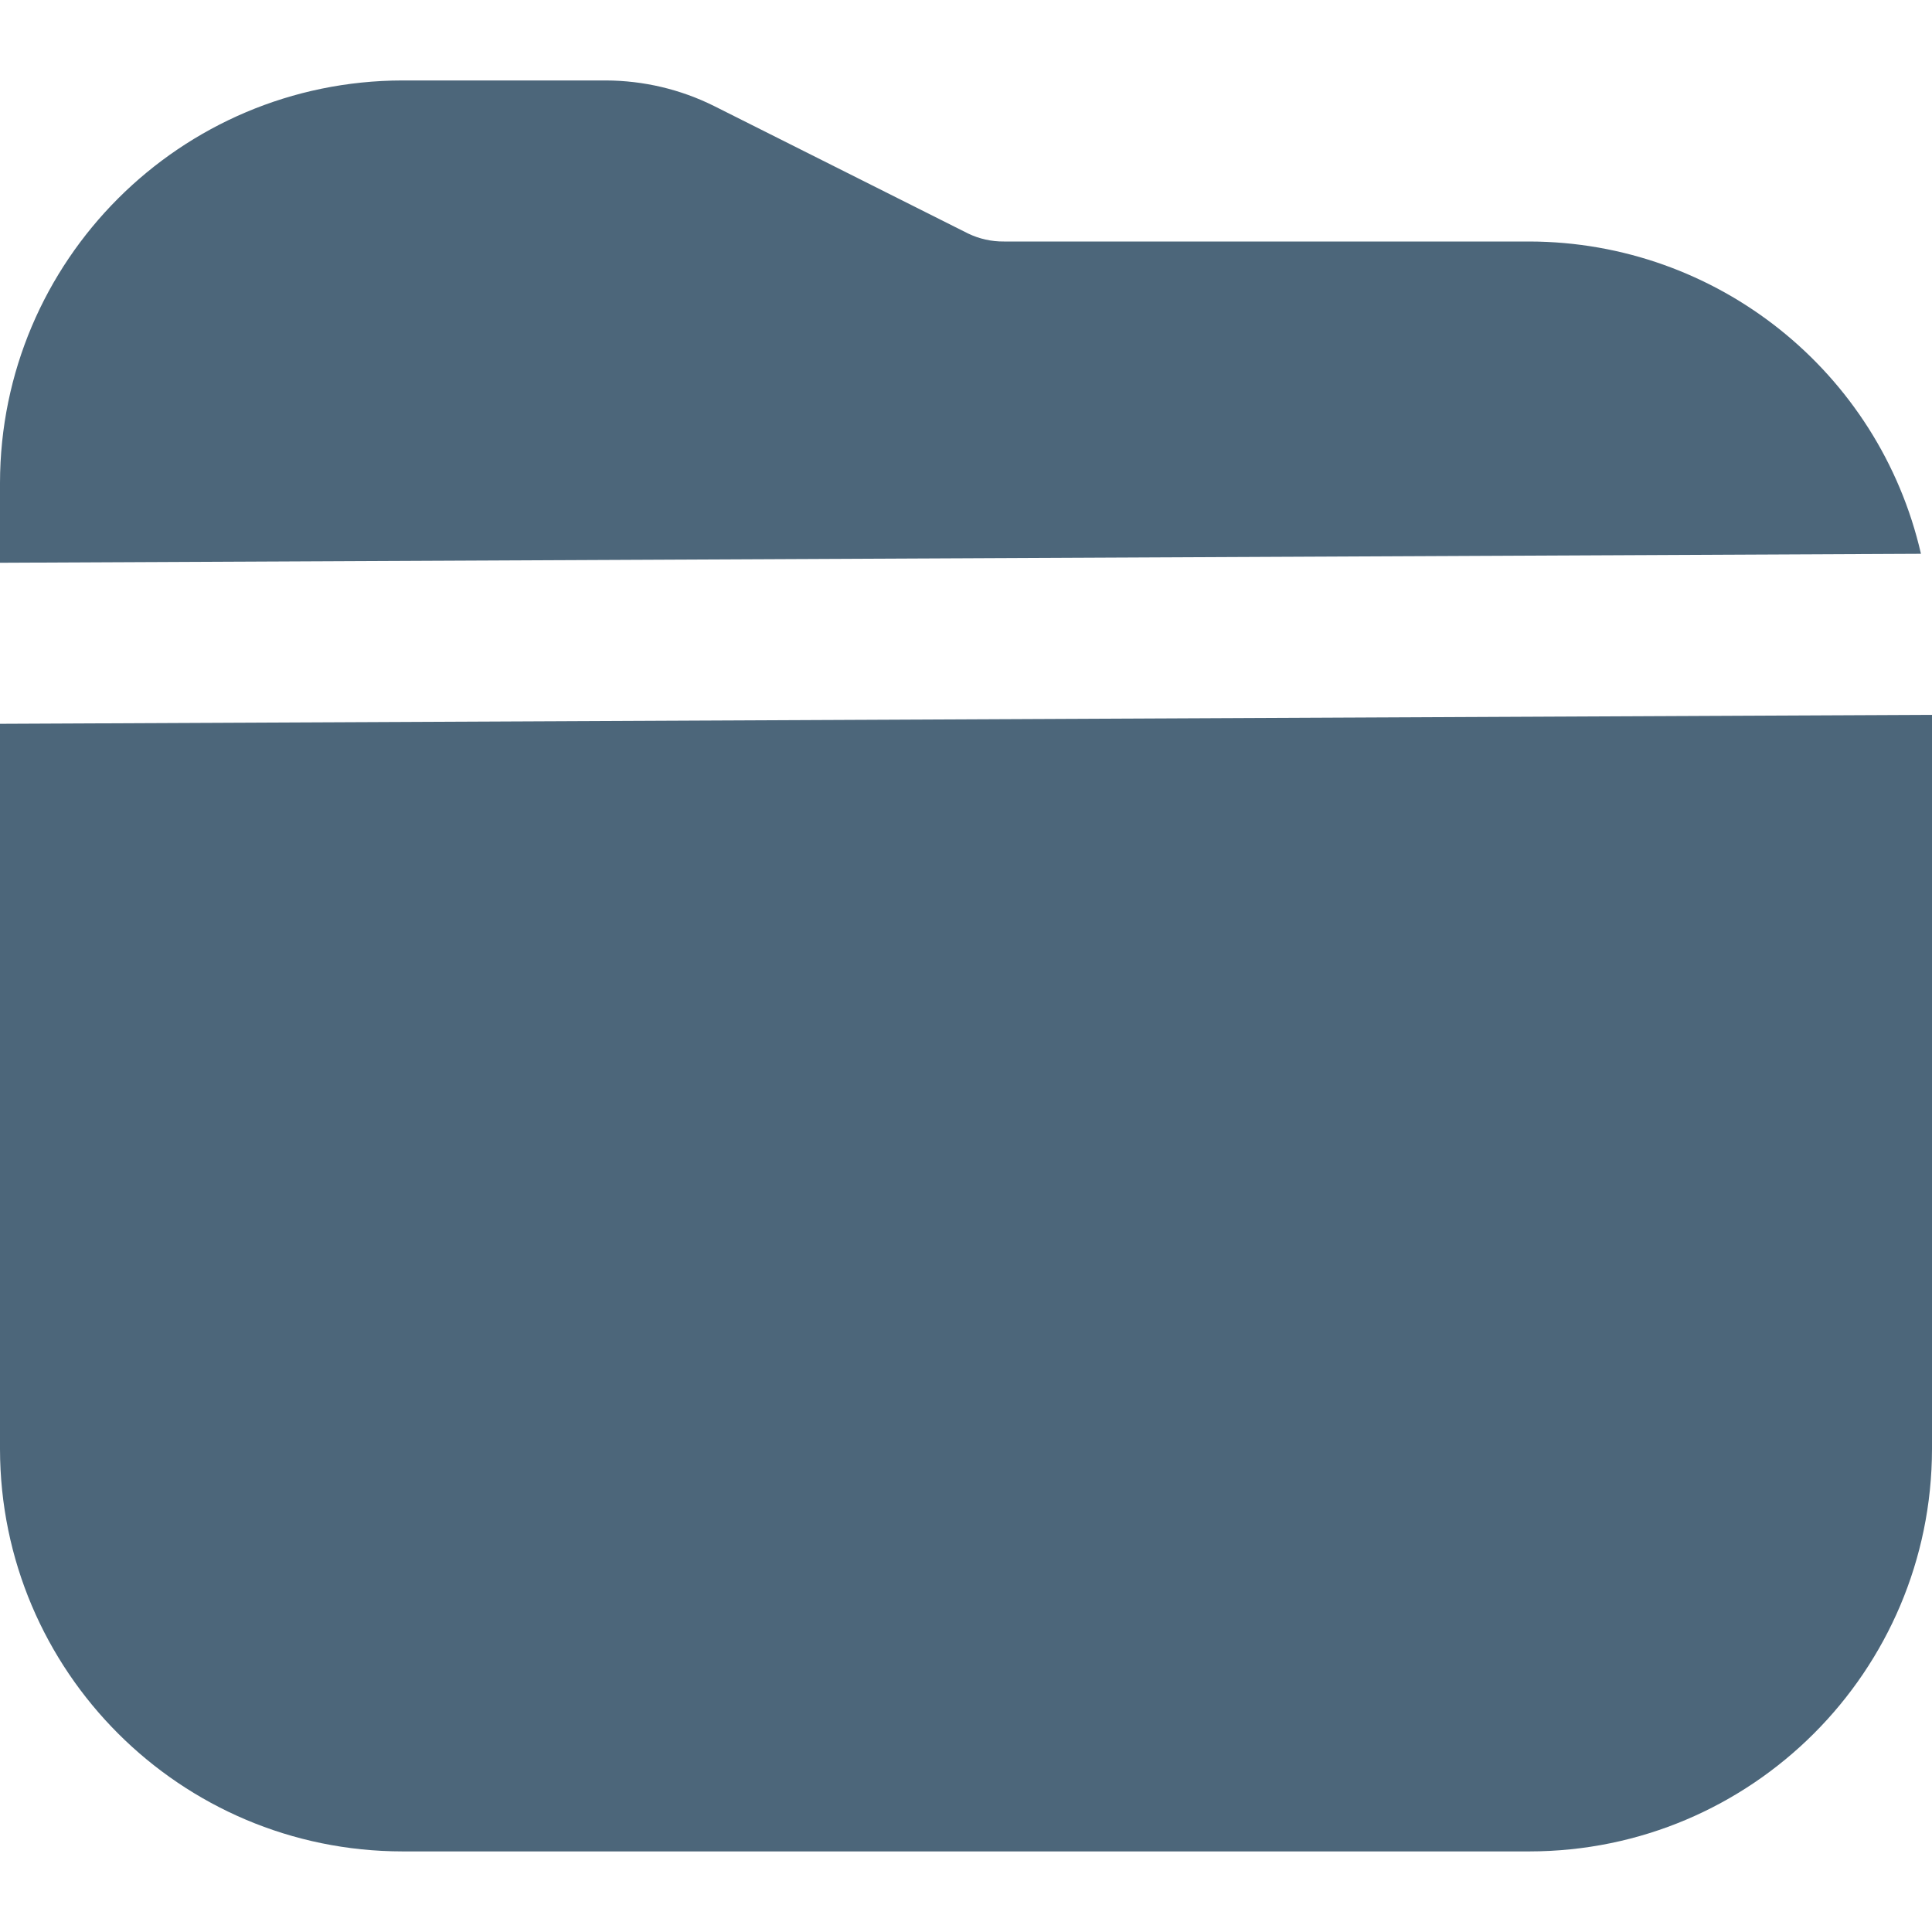 <?xml version="1.0" encoding="UTF-8"?>
<svg xmlns="http://www.w3.org/2000/svg" width="14" height="14" viewBox="0 0 14 14" fill="none">
  <g clip-path="url(#clip0_800_2685)">
    <path d="M0 5.245V10.5C0.002 12.11 1.307 13.415 2.917 13.416H11.083C12.693 13.415 13.998 12.11 14 10.5V5.18L0 5.245Z" fill="#4C667A"></path>
    <path d="M11.083 1.75H7.275C7.185 1.751 7.096 1.731 7.015 1.692L5.174 0.768C4.931 0.647 4.663 0.584 4.391 0.583H2.917C1.307 0.585 0.002 1.89 0 3.5V4.078L13.92 4.013C13.616 2.691 12.44 1.753 11.083 1.75Z" fill="#4C667A"></path>
  </g>
  <defs>
    <clipPath id="clip0_800_2685">
      <rect width="14" height="14" fill="white"></rect>
    </clipPath>
  </defs>
</svg>
